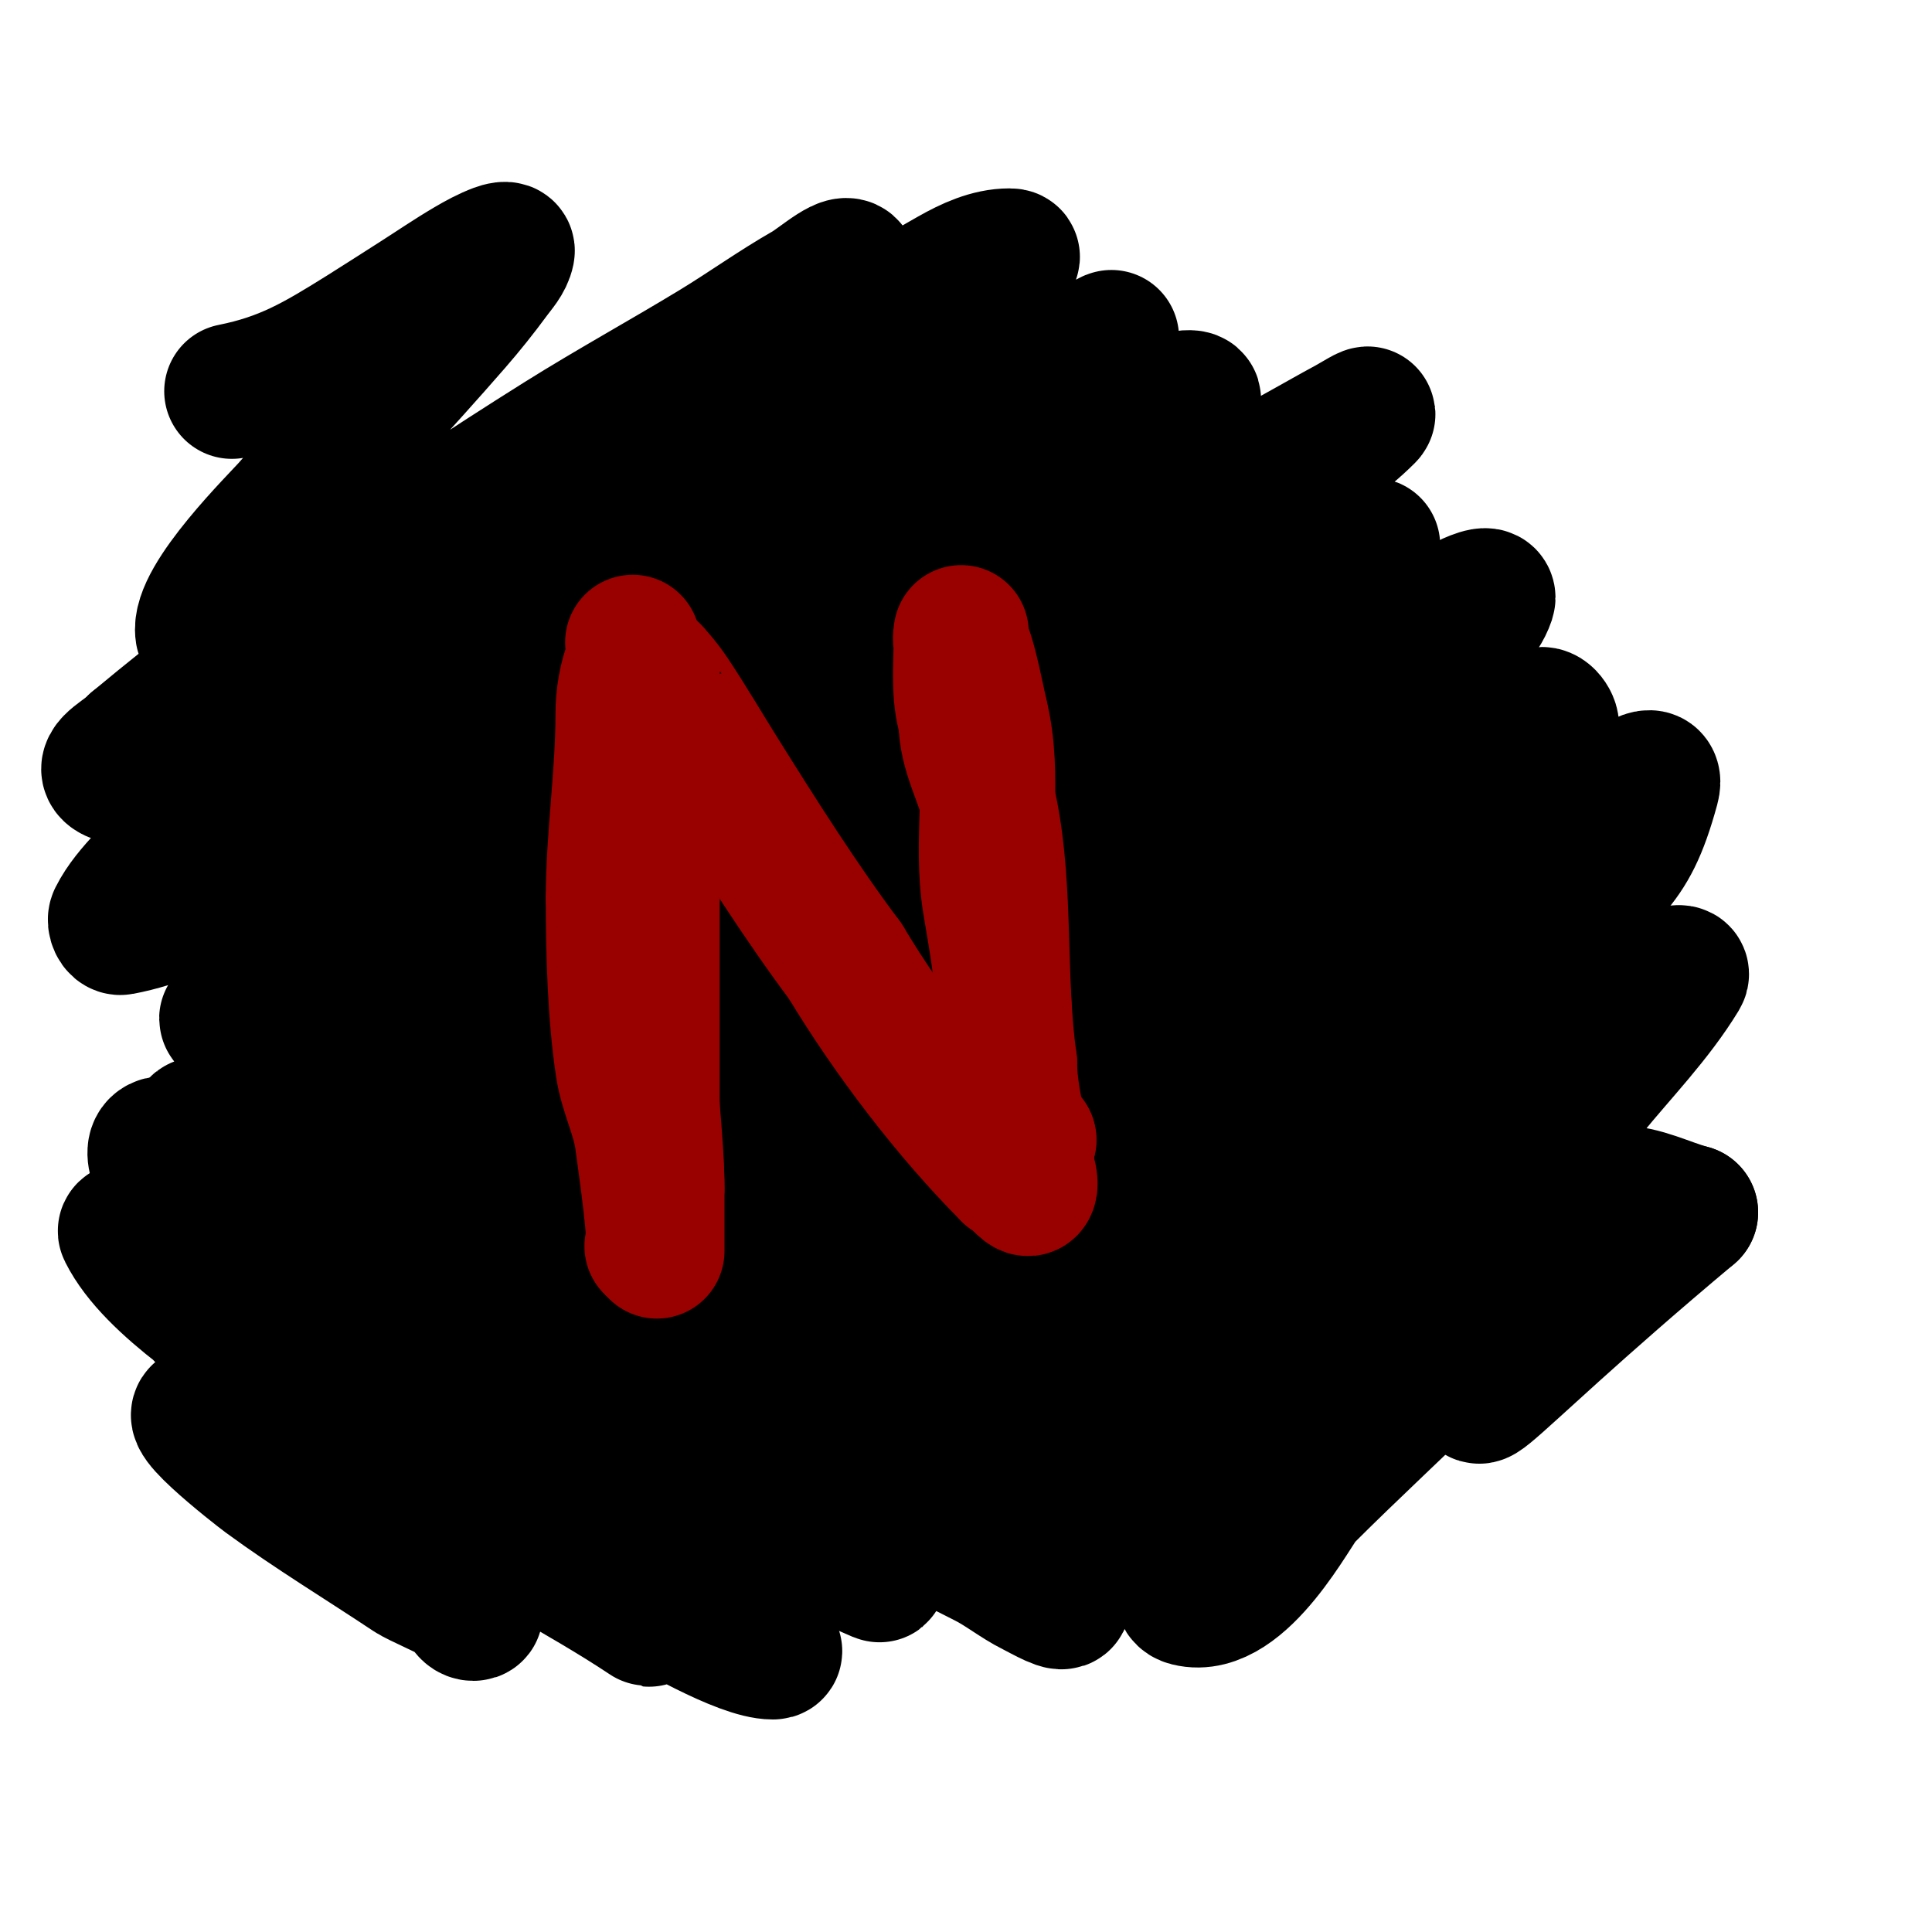 <svg viewBox='0 0 400 400' version='1.1' xmlns='http://www.w3.org/2000/svg' xmlns:xlink='http://www.w3.org/1999/xlink'><g fill='none' stroke='#000000' stroke-width='28' stroke-linecap='round' stroke-linejoin='round'><path d='M44,293c-10.093,-3.364 9.252,11.718 11,13c9.715,7.125 19.972,13.315 30,20c1.487,0.991 8.513,4.009 10,5c1.177,0.784 1.586,3 3,3c1.667,0 -1.821,-2.821 -3,-4c-2.333,-2.333 -4.731,-4.604 -7,-7c-3.732,-3.939 -7.242,-8.086 -11,-12c-8.339,-8.687 -16.087,-17.923 -24,-27c-7.441,-8.535 -15.606,-16.423 -23,-25c-0.973,-1.129 -0.946,-2.946 -2,-4c-0.471,-0.471 -2.298,-0.596 -2,0c5.766,11.531 23.935,22.092 34,30'/><path d='M60,285c10,7.667 19.731,15.698 30,23c13.945,9.917 30.129,17.753 44,27c1.776,1.184 -3.256,-2.769 -5,-4c-4.085,-2.883 -8.211,-5.737 -12,-9c-8.224,-7.082 -16.097,-14.562 -24,-22c-16.232,-15.277 -25.052,-22.375 -37,-38c-5.83,-7.624 -12.141,-15.141 -19,-22c-1.179,-1.179 -2.509,-3.745 -4,-3c-2.527,1.264 0.403,7.204 7,16c5.404,7.205 10.715,14.55 17,21c21.294,21.855 49.389,41.216 76,56c5.221,2.9 20.557,12 27,12c1.667,0 -2.613,-2.075 -4,-3c-1.617,-1.078 -3.37,-1.941 -5,-3c-5.038,-3.275 -10.157,-6.442 -15,-10c-11.498,-8.447 -22.667,-17.333 -34,-26'/><path d='M102,300c-13.414,-12.917 -27.023,-25.741 -39,-40c-5.793,-6.896 -11.139,-14.162 -17,-21c-1.227,-1.432 -2.793,-2.551 -4,-4c-0.477,-0.573 -1,-2.745 -1,-2c0,4.021 6.652,8.859 8,10c6.16,5.212 12.699,9.959 19,15c25.388,20.311 51.506,36.328 80,52c4.963,2.73 17.932,9.927 23,12c3.221,1.318 6.729,1.811 10,3c0.443,0.161 1.433,1.186 1,1c-32.597,-13.97 -63.713,-35.285 -88,-61c-15.981,-16.921 -33.422,-34.99 -47,-54c-0.274,-0.384 0.667,0.667 1,1c2,2 4,4 6,6'/><path d='M54,218c30.302,28.519 60.545,53.101 96,75c17.519,10.821 35.583,20.791 54,30c3.477,1.738 6.523,4.262 10,6c1.886,0.943 6.943,3.886 6,2c-1.202,-2.404 -4.813,-2.438 -7,-4c-21.159,-15.113 -42.538,-29.956 -63,-46c-26.078,-20.447 -47.08,-47.219 -71,-70c-4.91,-4.677 -42.961,-36.736 -16,-11c4.266,4.072 8.395,8.316 13,12c10.412,8.329 21.261,16.098 32,24c18.122,13.335 24.782,17.733 44,30c19.916,12.713 40.381,23.545 61,35'/><path d='M213,301c9.667,5 19.322,10.023 29,15c3.457,1.778 6.766,3.844 10,6c0.392,0.261 -0.578,-0.789 -1,-1c-2.271,-1.135 -4.706,-1.913 -7,-3c-4.042,-1.914 -8.096,-3.818 -12,-6c-7.436,-4.155 -14.802,-8.446 -22,-13c-42.245,-26.726 -79.174,-60.423 -116,-94c-13.273,-12.102 -26.032,-24.595 -39,-37c-4.16,-3.979 -10.819,-9.297 -15,-14c-1.291,-1.453 -4.374,-6.374 -3,-5c29.791,29.791 64.981,53.855 99,79c32.182,23.786 63.418,48.727 96,72'/><path d='M232,300c4.333,3.333 8.731,6.585 13,10c2.4,1.92 4.564,4.126 7,6c1.905,1.466 4.044,2.603 6,4c0.384,0.274 1.447,1.149 1,1c-14.602,-4.867 -34.559,-26.319 -46,-36c-30.159,-25.519 -58.479,-52.834 -88,-79c-10.636,-9.427 -22.056,-17.932 -33,-27c-7.657,-6.345 -15.137,-12.912 -23,-19c-2.487,-1.925 -5.322,-3.352 -8,-5c-1.655,-1.019 -6.374,-4.374 -5,-3c21.418,21.418 50.186,37.782 75,55c46.425,32.213 98.363,64.945 151,86'/><path d='M282,293c-9.834,-3.278 -39.998,-20.87 -42,-22c-45.303,-25.574 -84.738,-60.139 -123,-95c-16.076,-14.647 -31.932,-29.393 -48,-44c-3.139,-2.854 -5.898,-6.105 -9,-9c-2.096,-1.957 -8.866,-7.177 -7,-5c18.009,21.011 40.828,39.429 61,58c29.926,27.551 60.427,54.171 91,81c11.035,9.684 22.337,19.082 34,28c6.41,4.902 12.376,10.392 19,15c2.817,1.96 6.207,3.005 9,5c0.607,0.433 2.527,1.527 2,1c-5.233,-5.233 -12.121,-8.504 -18,-13c-19.655,-15.03 -30.446,-25.873 -49,-43'/><path d='M202,250c-13.879,-13.879 -30.486,-29.797 -44,-45c-12.708,-14.297 -25.487,-28.532 -38,-43c-10.683,-12.352 -20.412,-25.412 -32,-37c-4.122,-4.122 -17.402,-15.459 -3,1c4.814,5.502 9.742,10.921 15,16c14.418,13.929 29.156,27.526 44,41c22.377,20.311 47.344,36.674 72,54c4.729,3.323 25.681,18.532 30,21c3.762,2.15 8.238,2.85 12,5c0.571,0.326 13.16,11 16,11c1.491,0 -0.862,-3.037 -2,-4c-3.318,-2.807 -7.282,-4.75 -11,-7c-24.991,-15.126 -35.207,-19.819 -60,-38c-37.361,-27.398 -70.971,-57.69 -103,-91'/><path d='M98,134c-4.991,-5.546 -10.767,-11.65 -15,-18c-0.523,-0.784 1.246,1.434 2,2c3.255,2.441 6.823,4.458 10,7c13.864,11.091 26.938,23.161 41,34c39.037,30.091 81.32,56.724 123,83c4.526,2.853 24.082,18 32,18c1.795,0 -3.478,-1.049 -5,-2c-3.845,-2.403 -7.292,-5.391 -11,-8c-14.293,-10.058 -28.99,-19.552 -43,-30c-27.416,-20.445 -52.527,-44.188 -77,-68c-10.306,-10.028 -20.5,-20.205 -30,-31c-3.274,-3.72 -6.755,-7.255 -10,-11c-2.06,-2.376 -7.983,-8.994 -5,-8c2.236,0.745 3.233,3.441 5,5c3.904,3.445 8,6.667 12,10'/><path d='M127,117c49.476,40.946 86.291,69.879 142,99c17.571,9.185 34.813,18.518 54,24c0.453,0.13 -0.578,-0.789 -1,-1c-3.602,-1.801 -7.451,-3.096 -11,-5c-10.128,-5.435 -19.952,-11.418 -30,-17c-32.63,-18.128 -63.619,-36.951 -95,-57c-13.031,-8.325 -26.033,-16.572 -39,-25c-3.259,-2.119 -6.73,-3.898 -10,-6c-1.402,-0.901 -5.581,-3.527 -4,-3c19.69,6.563 35.557,21.481 54,31c35.019,18.074 73.877,39.975 114,48'/><path d='M301,205c-41.546,-36.353 -97.576,-56.576 -137,-96c-0.333,-0.333 0.623,0.717 1,1c3.627,2.72 7.264,5.431 11,8c6.933,4.766 14,9.333 21,14c19.155,12.77 37.773,26.338 57,39c8.092,5.329 17.259,8.819 26,13c3.768,1.802 7.174,4.326 11,6c1.557,0.681 5.943,2.414 5,1c-1.491,-2.236 -4.66,-2.678 -7,-4c-12.994,-7.344 -25.953,-14.751 -39,-22c-22.194,-12.33 -43.856,-24.904 -65,-39c-2.509,-1.673 -20.103,-13.794 -19,-16c0.471,-0.943 2.085,0.477 3,1c3.773,2.156 7.165,4.955 11,7c6.183,3.298 12.667,6 19,9'/><path d='M199,127c18.176,9.623 35.987,19.132 55,27c1.436,0.594 19.938,5.877 21,8'/><path d='M48,81c10.872,-2.174 17.328,-5.955 27,-12c3.686,-2.303 7.333,-4.667 11,-7c3.667,-2.333 7.254,-4.796 11,-7c1.927,-1.134 3.906,-2.215 6,-3c0.624,-0.234 2.131,-0.654 2,0c-0.381,1.906 -1.851,3.433 -3,5c-2.524,3.442 -5.199,6.779 -8,10c-11.153,12.826 -22.855,25.167 -34,38c-2.187,2.518 -19.141,19.154 -18,26c0.092,0.551 1.928,3.448 18,-4c8.931,-4.139 17.412,-9.191 26,-14c24.467,-13.702 47.469,-29.774 71,-45c3.416,-2.21 6.56,-4.827 10,-7c2.902,-1.833 9,-1.568 9,-5c0,-3.283 -6.15,2.371 -9,4c-6.504,3.716 -12.599,8.109 -19,12c-10.601,6.443 -21.49,12.409 -32,19c-30.509,19.133 -60.33,39.941 -88,63'/><path d='M28,154c-1.667,2 -7.083,4.438 -5,6c2.53,1.897 6.156,-1.618 9,-3c8.854,-4.301 17.425,-9.167 26,-14c32.338,-18.227 63.223,-38.833 95,-58c11.65,-7.027 23.187,-14.25 35,-21c4.53,-2.589 9.378,-4.579 14,-7c2.381,-1.247 9.687,-4 7,-4c-4.216,0 -8.331,1.923 -12,4c-46.256,26.183 -89.437,59.529 -131,92c-10.413,8.135 -26.442,22.487 -36,33c-2.242,2.466 -4.509,5.019 -6,8c-0.333,0.667 0.267,2.137 1,2c15.283,-2.866 30.647,-13.672 43,-21c35.349,-20.969 69.12,-44.306 104,-66c15.306,-9.52 41.54,-21.832 58,-35c0.582,-0.466 -1.34,0.653 -2,1c-5.674,2.986 -11.622,5.509 -17,9c-13.651,8.861 -26.667,18.667 -40,28'/><path d='M171,108c-30,24.667 -61.003,48.161 -90,74c-4.832,4.306 -17.27,17.604 -11,16c34.86,-8.918 86.466,-49.971 113,-69c18.641,-13.369 37.281,-26.741 56,-40c2.72,-1.927 6.151,-3.227 8,-6c0.74,-1.109 -2.796,-0.573 -4,0c-5.936,2.827 -11.473,6.44 -17,10c-14.146,9.111 -28.118,18.492 -42,28c-32.878,22.519 -63.86,47.947 -94,74c-11.949,10.328 -23.175,21.499 -34,33c-2.262,2.403 -5.841,3.91 -7,7c-0.483,1.287 2.696,1.435 4,1c3.962,-1.321 7.402,-3.878 11,-6c20.705,-12.21 40.406,-26.078 60,-40c42.117,-29.925 84.506,-59.119 128,-87'/><path d='M252,103c6,-3.333 12,-6.667 18,-10c3,-1.667 5.978,-3.373 9,-5c1.313,-0.707 5.054,-3.054 4,-2c-10.198,10.198 -24.136,15.8 -36,24c-49.582,34.27 -99.177,69.659 -144,110c-6.134,5.521 -12.055,11.275 -18,17c-3.056,2.943 -6.379,5.664 -9,9c-1.109,1.411 -3.781,4.777 -2,5c3.562,0.445 6.922,-2.153 10,-4c11.971,-7.183 23.492,-15.097 35,-23c54.868,-37.681 107.957,-76.774 165,-111c0.808,-0.485 -1.246,1.434 -2,2c-4.588,3.441 -9.388,6.591 -14,10c-10.722,7.925 -21.553,15.715 -32,24c-30.162,23.922 -60.145,48.411 -88,75c-0.914,0.872 -29.874,27.621 -31,31c-0.298,0.894 1.333,1.333 2,2'/><path d='M119,257c37.954,-28.466 72.776,-60.436 109,-91c8.873,-7.487 17.773,-14.954 27,-22c9.116,-6.961 18.751,-13.217 28,-20c0.76,-0.558 2.716,-2.614 2,-2c-36.865,31.599 -72.557,64.829 -108,98c-10.843,10.148 -21.729,20.273 -32,31c-4.752,4.964 -8.765,10.588 -13,16c-1.767,2.258 -7.459,8.475 -5,7c4.761,-2.856 29.141,-26.389 32,-29c35.076,-32.026 69.401,-64.891 107,-94c7.752,-6.002 15.979,-11.363 24,-17c4.312,-3.03 8.393,-6.44 13,-9c1.486,-0.825 5.537,-2.612 5,-1c-1.35,4.05 -5.03,6.934 -8,10c-7.382,7.62 -15.302,14.7 -23,22c-11.635,11.033 -23.119,22.232 -35,33c-9.457,8.57 -19.513,16.462 -29,25c-15.944,14.349 -31.329,29.351 -46,45'/><path d='M167,259c-3,3 -6,6 -9,9c-1,1 -4.313,3.525 -3,3c10.399,-4.16 18.295,-12.953 27,-20c34.281,-27.751 66.606,-55.131 103,-80c7.557,-5.164 15.419,-9.871 23,-15c3.755,-2.54 6.768,-6.372 11,-8c1.122,-0.431 2.838,2.138 2,3c-23.505,24.167 -49.058,46.265 -73,70c-14.734,14.607 -28.746,29.924 -43,45c-0.888,0.939 -13.996,14.989 -15,18c-0.333,1 2.043,1.442 3,1c3.694,-1.705 6.868,-4.403 10,-7c10.548,-8.747 20.72,-17.939 31,-27c30.051,-26.485 30.874,-28.304 64,-56c8.187,-6.845 16.439,-13.629 25,-20c6.009,-4.472 20.971,-19.227 19,-12c-4.893,17.942 -8.895,16.368 -25,35c-28.775,33.289 -55.162,67.976 -83,102'/><path d='M234,300c-9.032,21.074 16.564,-8.564 17,-9c18.333,-18.333 35.949,-37.414 55,-55c8.502,-7.848 17.365,-15.298 26,-23c3.698,-3.298 6.917,-7.193 11,-10c1.401,-0.963 5.884,-2.452 5,-1c-5.305,8.716 -12.561,16.085 -19,24c-25.561,31.419 -51.735,62.342 -77,94c-2.605,3.264 -10.052,9.987 -6,11c11.049,2.762 22.06,-19.06 24,-21c9.835,-9.835 20.083,-19.248 30,-29c10.084,-9.916 19.856,-20.146 30,-30c1.531,-1.487 2.866,-4 5,-4c5.175,0 10,2.667 15,4'/><path d='M350,251c-48.175,40.333 -53.155,51.694 -32,19'/></g>
<g fill='none' stroke='#990000' stroke-width='28' stroke-linecap='round' stroke-linejoin='round'><path d='M135,258c1.158,0 -1.253,-16.395 -2,-22c-0.684,-5.129 -3.213,-9.885 -4,-15c-1.674,-10.878 -2,-23.971 -2,-35'/><path d='M127,186c0,-12.712 2,-25.271 2,-38c0,-3.727 0.616,-7.54 2,-11c0.495,-1.238 0,-4 0,-4c0,0 1,15.561 1,16'/><path d='M132,149c0,13.358 1,27.132 1,41c0,9.611 -1.572,20.57 0,30c1.377,8.261 3,17.828 3,26'/><path d='M136,246c0,1.667 0,3.333 0,5c0,0.94 0,8 0,8c0,0 0,-6.411 0,-12c0,-6.174 -0.468,-11.617 -1,-18'/><path d='M135,229c0,-29.799 0,-60.935 0,-90'/><path d='M135,139c0,-0.045 2.207,2.31 4,5c3.475,5.212 6.676,10.682 10,16c8.154,13.047 16.876,26.835 26,39'/><path d='M175,199c9.089,15.149 21.649,31.649 34,44'/><path d='M209,243c0.932,0 3.433,3.567 4,3c0.91,-0.91 -0.967,-5.769 -1,-6c-0.917,-6.418 -3,-13.385 -3,-20'/><path d='M209,220c-2.441,-17.089 -0.651,-35.257 -4,-52c-1.324,-6.618 -5,-12.024 -5,-19'/><path d='M200,149c-1.622,-4.867 -1,-11.348 -1,-16c0,-0.667 0,-2 0,-2c0,0 -0.298,1.404 0,2c0.954,1.908 1.403,3.61 2,6c0.745,2.981 1.333,6 2,9'/><path d='M203,148c3.231,12.922 -0.155,26.073 2,39c1.443,8.659 3,17.165 3,26'/><path d='M208,213c0,4.344 1.137,23 5,23'/><path d='M213,236c0,1.333 0,1.333 0,0'/></g>
</svg>